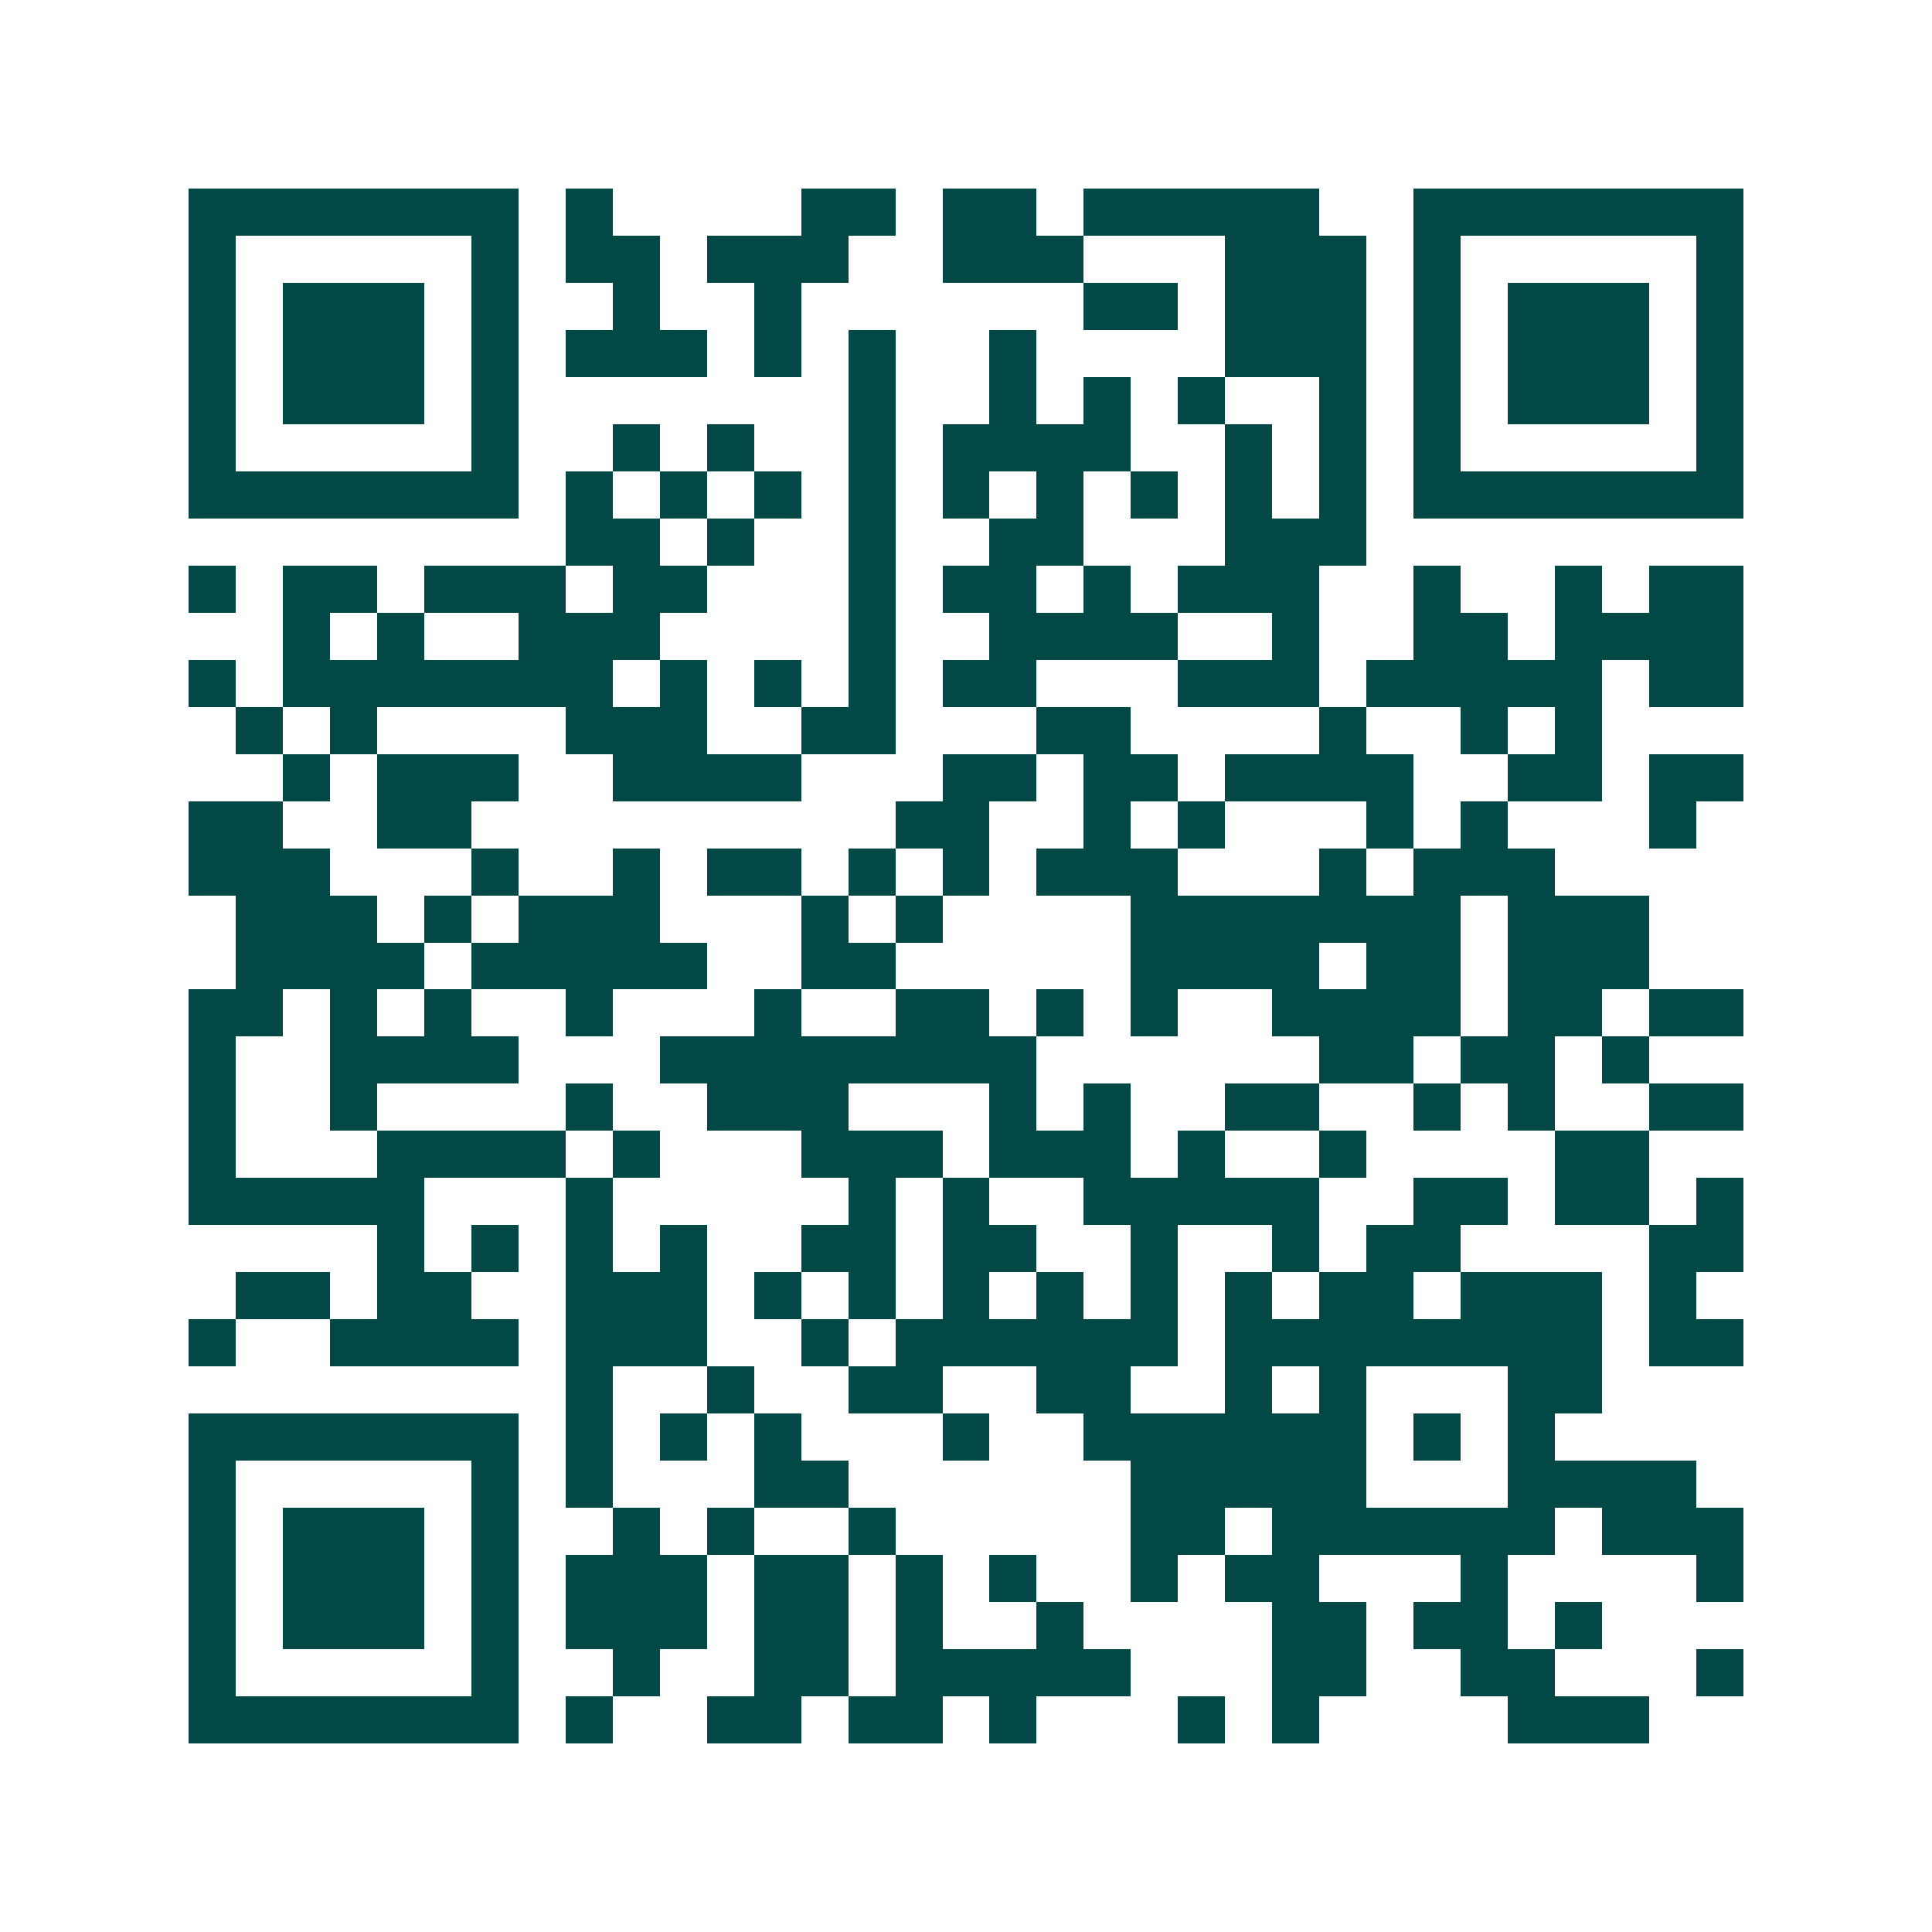 <svg xmlns="http://www.w3.org/2000/svg" width="200" height="200" viewBox="0 0 41 41" shape-rendering="crispEdges"><path fill="#ffffff" d="M0 0h41v41H0z"/><path stroke="#014847" d="M4 4.5h7m1 0h1m4 0h2m1 0h2m1 0h5m2 0h7M4 5.5h1m5 0h1m1 0h2m1 0h3m2 0h3m3 0h3m1 0h1m5 0h1M4 6.5h1m1 0h3m1 0h1m2 0h1m2 0h1m6 0h2m1 0h3m1 0h1m1 0h3m1 0h1M4 7.5h1m1 0h3m1 0h1m1 0h3m1 0h1m1 0h1m2 0h1m4 0h3m1 0h1m1 0h3m1 0h1M4 8.5h1m1 0h3m1 0h1m7 0h1m2 0h1m1 0h1m1 0h1m2 0h1m1 0h1m1 0h3m1 0h1M4 9.5h1m5 0h1m2 0h1m1 0h1m2 0h1m1 0h4m2 0h1m1 0h1m1 0h1m5 0h1M4 10.5h7m1 0h1m1 0h1m1 0h1m1 0h1m1 0h1m1 0h1m1 0h1m1 0h1m1 0h1m1 0h7M12 11.5h2m1 0h1m2 0h1m2 0h2m3 0h3M4 12.5h1m1 0h2m1 0h3m1 0h2m3 0h1m1 0h2m1 0h1m1 0h3m2 0h1m2 0h1m1 0h2M6 13.5h1m1 0h1m2 0h3m4 0h1m2 0h4m2 0h1m2 0h2m1 0h4M4 14.5h1m1 0h7m1 0h1m1 0h1m1 0h1m1 0h2m3 0h3m1 0h5m1 0h2M5 15.5h1m1 0h1m4 0h3m2 0h2m3 0h2m4 0h1m2 0h1m1 0h1M6 16.5h1m1 0h3m2 0h4m3 0h2m1 0h2m1 0h4m2 0h2m1 0h2M4 17.5h2m2 0h2m9 0h2m2 0h1m1 0h1m3 0h1m1 0h1m3 0h1M4 18.5h3m3 0h1m2 0h1m1 0h2m1 0h1m1 0h1m1 0h3m3 0h1m1 0h3M5 19.5h3m1 0h1m1 0h3m3 0h1m1 0h1m4 0h7m1 0h3M5 20.5h4m1 0h5m2 0h2m5 0h4m1 0h2m1 0h3M4 21.5h2m1 0h1m1 0h1m2 0h1m3 0h1m2 0h2m1 0h1m1 0h1m2 0h4m1 0h2m1 0h2M4 22.5h1m2 0h4m3 0h8m6 0h2m1 0h2m1 0h1M4 23.5h1m2 0h1m4 0h1m2 0h3m3 0h1m1 0h1m2 0h2m2 0h1m1 0h1m2 0h2M4 24.5h1m3 0h4m1 0h1m3 0h3m1 0h3m1 0h1m2 0h1m4 0h2M4 25.5h5m3 0h1m5 0h1m1 0h1m2 0h5m2 0h2m1 0h2m1 0h1M8 26.5h1m1 0h1m1 0h1m1 0h1m2 0h2m1 0h2m2 0h1m2 0h1m1 0h2m4 0h2M5 27.5h2m1 0h2m2 0h3m1 0h1m1 0h1m1 0h1m1 0h1m1 0h1m1 0h1m1 0h2m1 0h3m1 0h1M4 28.5h1m2 0h4m1 0h3m2 0h1m1 0h6m1 0h8m1 0h2M12 29.5h1m2 0h1m2 0h2m2 0h2m2 0h1m1 0h1m3 0h2M4 30.5h7m1 0h1m1 0h1m1 0h1m3 0h1m2 0h6m1 0h1m1 0h1M4 31.5h1m5 0h1m1 0h1m3 0h2m6 0h5m3 0h4M4 32.5h1m1 0h3m1 0h1m2 0h1m1 0h1m2 0h1m5 0h2m1 0h6m1 0h3M4 33.5h1m1 0h3m1 0h1m1 0h3m1 0h2m1 0h1m1 0h1m2 0h1m1 0h2m3 0h1m4 0h1M4 34.5h1m1 0h3m1 0h1m1 0h3m1 0h2m1 0h1m2 0h1m4 0h2m1 0h2m1 0h1M4 35.5h1m5 0h1m2 0h1m2 0h2m1 0h5m3 0h2m2 0h2m3 0h1M4 36.5h7m1 0h1m2 0h2m1 0h2m1 0h1m3 0h1m1 0h1m4 0h3"/></svg>
